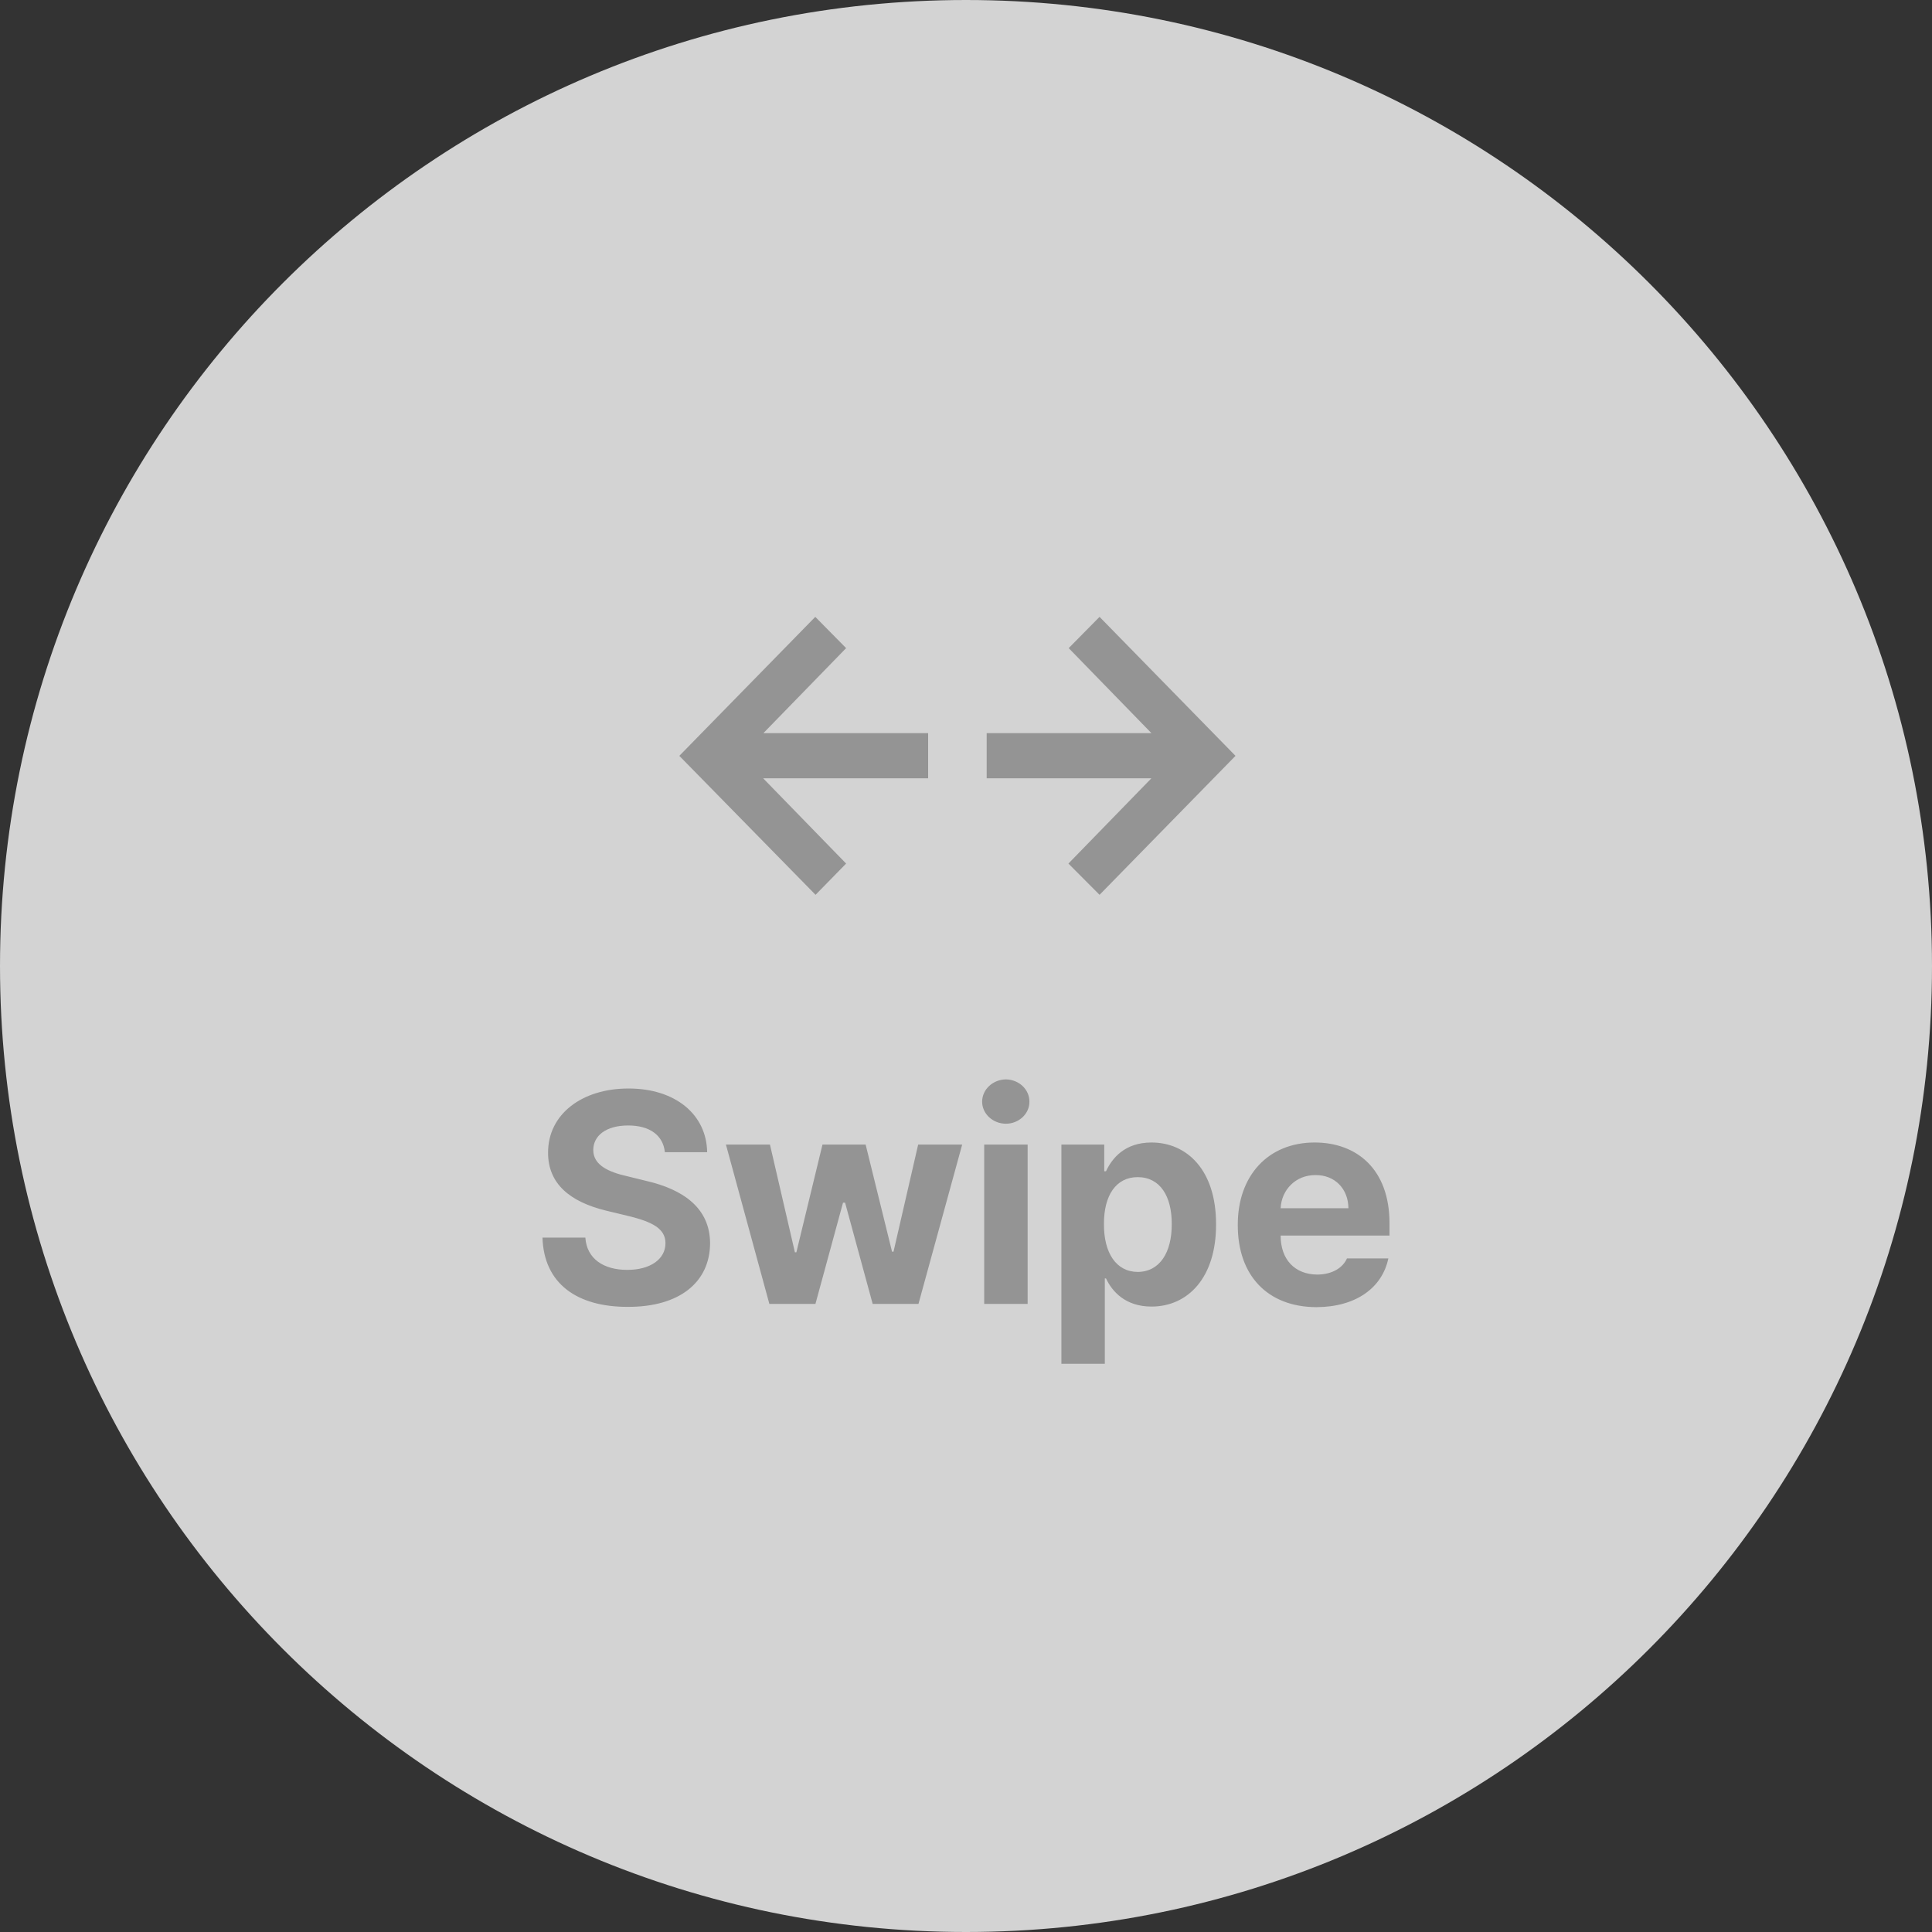 <svg width="200" height="200" viewBox="0 0 200 200" fill="none" xmlns="http://www.w3.org/2000/svg">
<rect x="0" y="0" width="200" height="200" fill="#333333" stroke="none"/>
<path d="M100 200C155.229 200 200 155.229 200 100C200 44.772 155.229 0 100 0C44.772 0 0 44.772 0 100C0 155.229 44.772 200 100 200Z" fill="#EEEEEE" fill-opacity="0.85"/>
<mask id="mask0_4403_373" style="mask-type:alpha" maskUnits="userSpaceOnUse" x="62" y="41" width="74" height="75">
<path d="M135.474 41.043H62.747V115.387H135.474V41.043Z" fill="#D9D9D9"/>
</mask>
<g mask="url(#mask0_4403_373)">
<path d="M113.825 92.631L110.603 89.396L119.193 80.568H102.141V75.892H119.193L110.632 67.093L113.825 63.858L127.898 78.245L113.825 92.631ZM84.426 92.631L70.323 78.245L84.397 63.858L87.59 67.093L79.029 75.892H96.081V80.568H79L87.59 89.396L84.426 92.631Z" fill="#949494"/>
</g>
<path d="M68.828 119.275C68.646 117.527 67.264 116.509 65.031 116.509C62.722 116.509 61.431 117.573 61.415 119.031C61.4 120.626 63.041 121.34 64.939 121.766L66.914 122.251C70.682 123.118 73.492 125.031 73.507 128.693C73.492 132.718 70.363 135.301 65 135.286C59.684 135.301 56.296 132.84 56.159 128.116H60.595C60.747 130.334 62.509 131.458 64.939 131.458C67.34 131.458 68.889 130.334 68.889 128.693C68.889 127.189 67.522 126.49 65.122 125.898L62.722 125.32C59.015 124.409 56.736 122.556 56.736 119.335C56.721 115.34 60.245 112.681 65.061 112.681C69.937 112.681 73.143 115.386 73.204 119.275H68.828ZM79.644 134.981L75.148 118.485H79.705L82.288 129.635H82.44L85.143 118.485H89.61L92.344 129.574H92.496L95.048 118.485H99.605L95.079 134.981H90.339L87.483 124.5H87.27L84.414 134.981H79.644ZM101.884 134.981V118.485H106.381V134.981H101.884ZM101.671 114.049C101.671 112.773 102.78 111.755 104.132 111.739C105.469 111.755 106.578 112.773 106.563 114.049C106.578 115.295 105.469 116.327 104.132 116.327C102.78 116.327 101.671 115.295 101.671 114.049ZM109.875 141.18V118.485H114.31V121.249H114.492C115.116 119.913 116.422 118.271 119.202 118.271C122.848 118.271 125.901 121.097 125.886 126.748C125.901 132.263 122.969 135.256 119.202 135.256C116.513 135.256 115.131 133.706 114.492 132.339H114.371V141.18H109.875ZM114.28 126.718C114.265 129.696 115.541 131.655 117.773 131.67C120.068 131.655 121.313 129.635 121.298 126.718C121.313 123.847 120.098 121.857 117.773 121.857C115.526 121.857 114.265 123.756 114.28 126.718ZM136.277 135.316C131.218 135.301 128.119 132.035 128.135 126.809C128.119 121.72 131.263 118.271 136.095 118.271C140.423 118.271 143.841 121.006 143.841 126.627V127.903H132.57C132.57 130.395 134.043 131.928 136.368 131.944C137.902 131.928 138.996 131.26 139.437 130.273H143.72C143.082 133.326 140.348 135.301 136.277 135.316ZM132.57 125.077H139.588C139.573 123.073 138.19 121.629 136.186 121.645C134.119 121.629 132.661 123.178 132.57 125.077Z" fill="#949494"/>
</svg>
